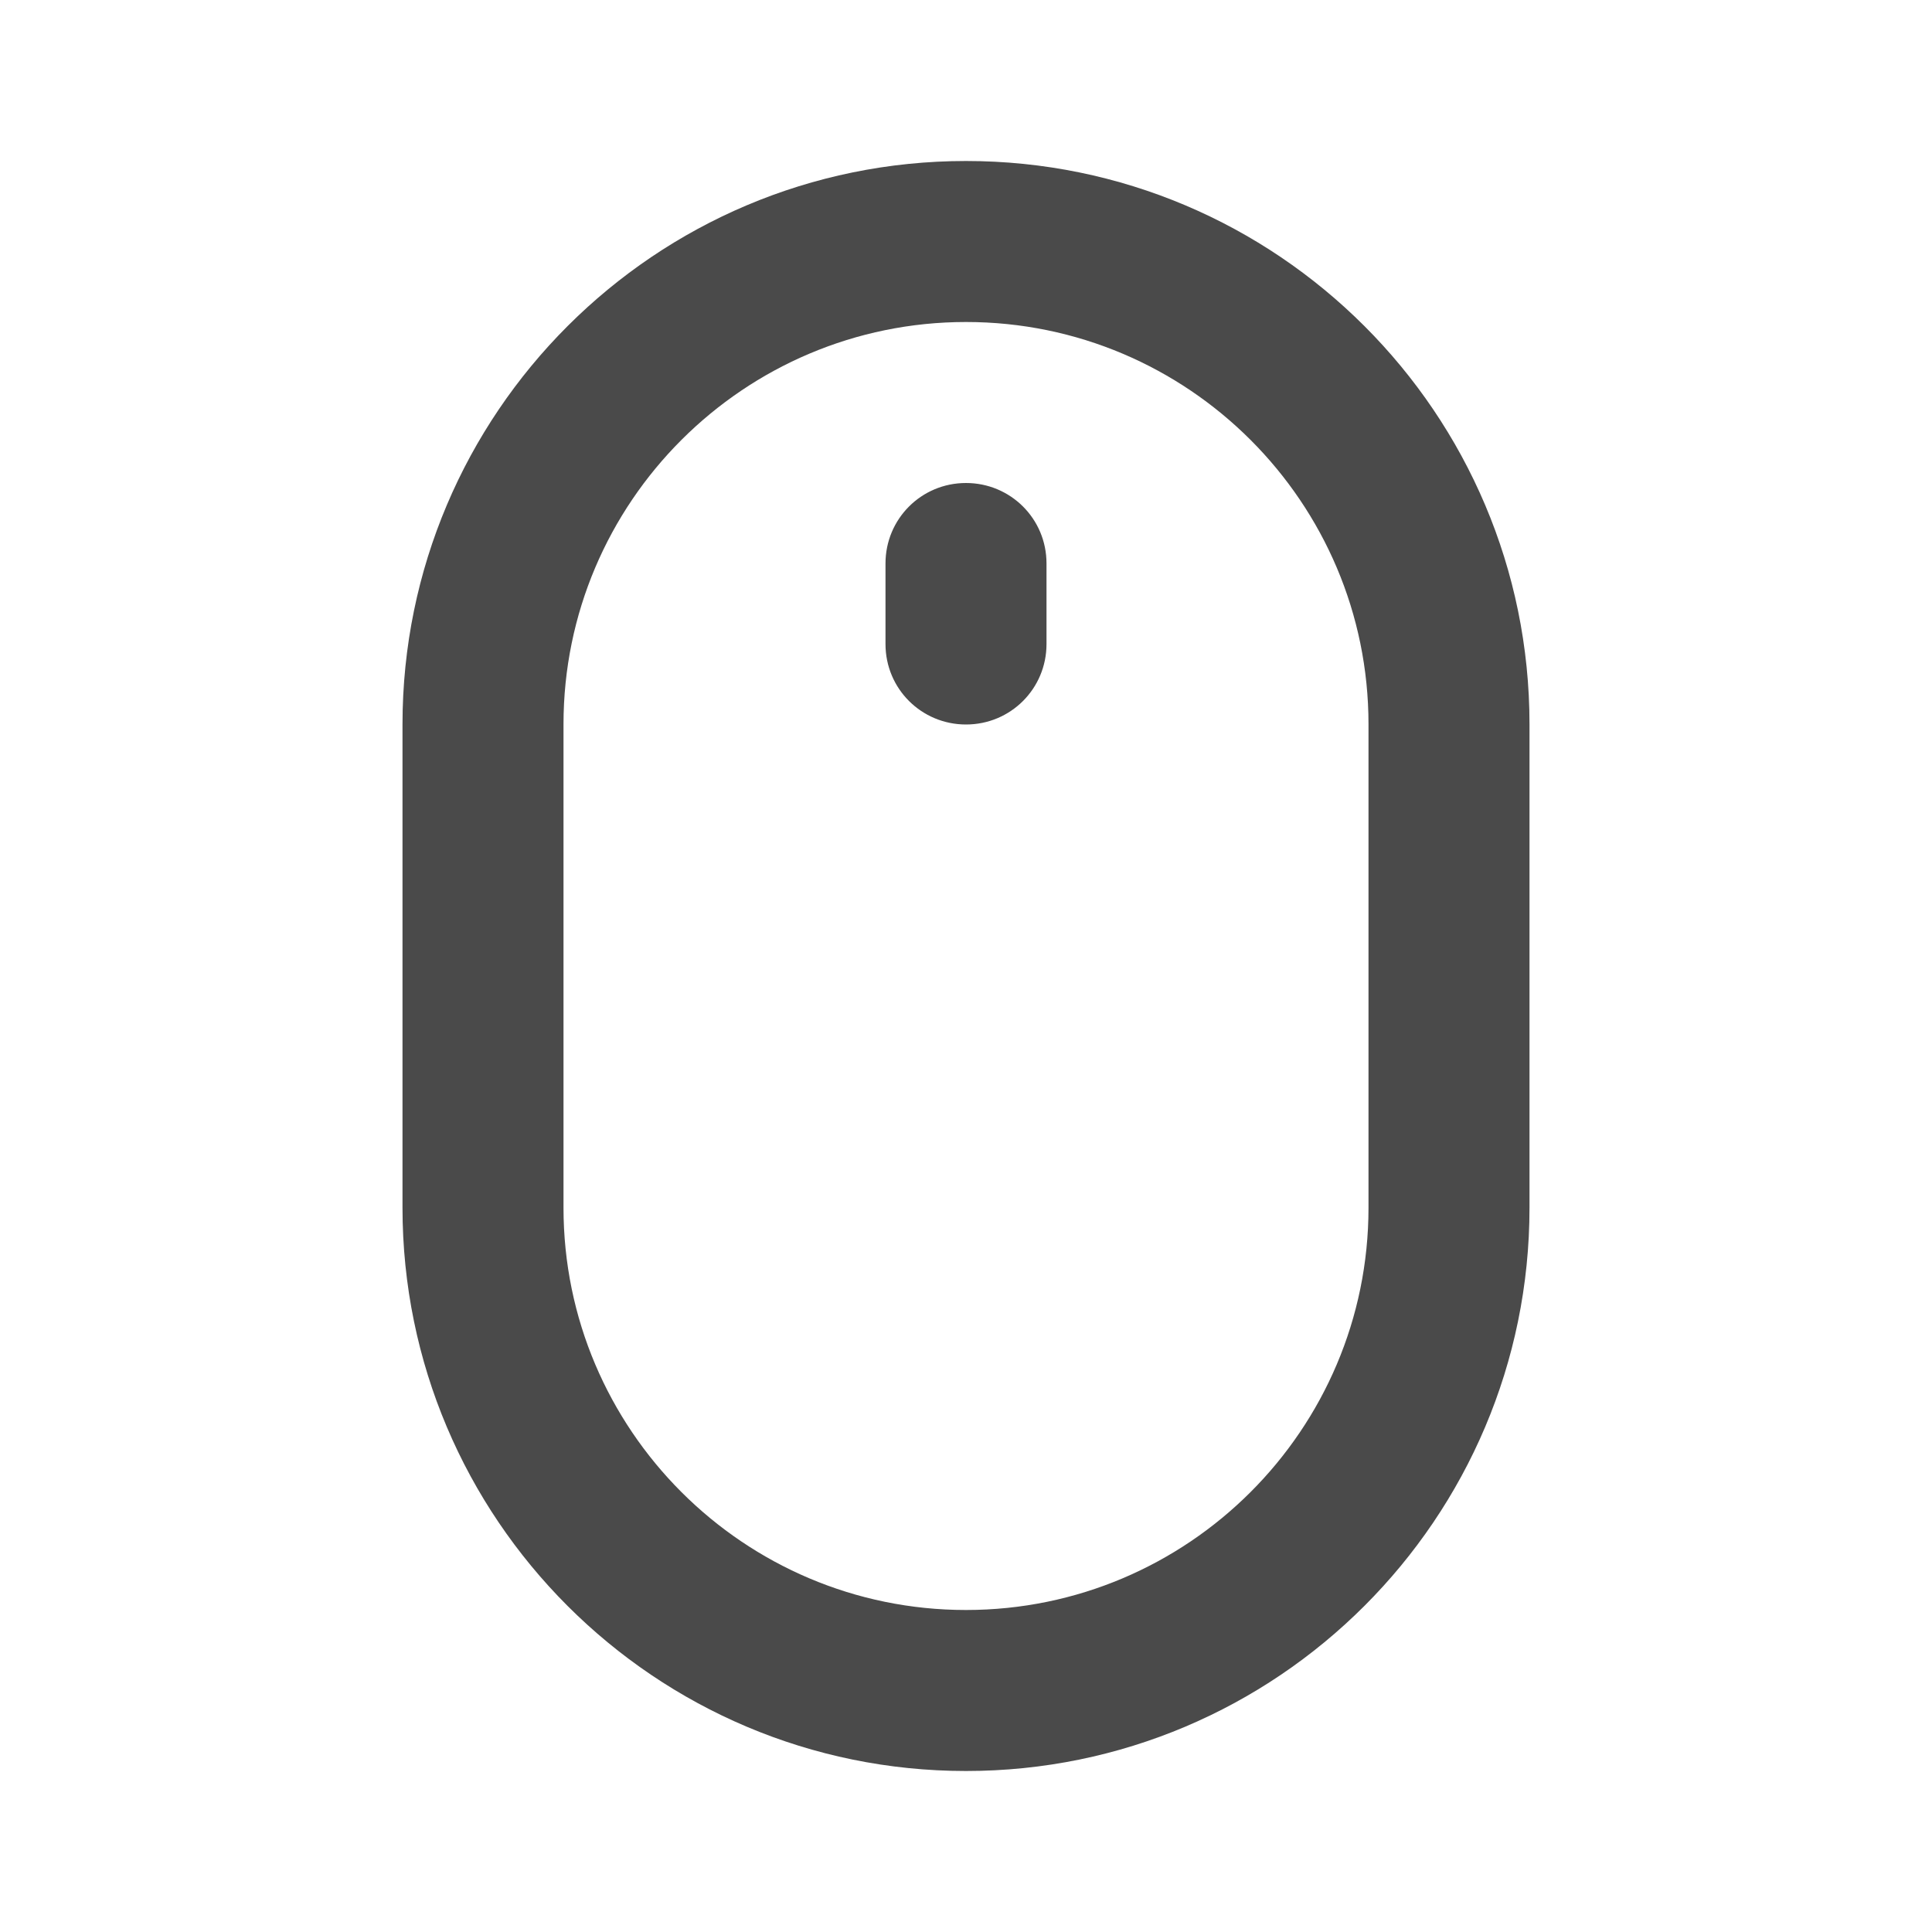 <?xml version="1.0" encoding="UTF-8"?>

<svg width="800px" height="800px" viewBox="0 0 24 24" version="1.1" xmlns="http://www.w3.org/2000/svg" xmlns:xlink="http://www.w3.org/1999/xlink">
    
    <title>/svg/ic-mouse</title>
    <desc>Created with Sketch.</desc>
    <defs>
</defs>
    <g id="Page-1" stroke="none" stroke-width="1" fill="none" fill-rule="evenodd">
        <g id="ic-mouse" fill-rule="nonzero" fill="#4A4A4A">
            <path d="M7,8.997 L7,8.997 L7,15.003 C7,17.758 9.239,20 12,20 L12,20 C14.756,20 17,17.763 17,15.003 L17,8.997 C17,6.242 14.761,4 12,4 L12,4 C9.244,4 7,6.237 7,8.997 L7,8.997 Z M5,8.997 L5,8.997 C5,5.134 8.138,2 12,2 C15.864,2 19,5.135 19,8.997 L19,15.003 C19,18.866 15.862,22 12,22 C8.136,22 5,18.865 5,15.003 L5,8.997 Z M11,6.999 C11,6.447 11.444,6 12,6 L12,6 C12.552,6 13,6.443 13,6.999 L13,8.001 C13,8.553 12.556,9 12,9 L12,9 C11.448,9 11,8.557 11,8.001 L11,6.999 Z" id="Combined-Shape">
</path>
        </g>
    </g>
</svg>